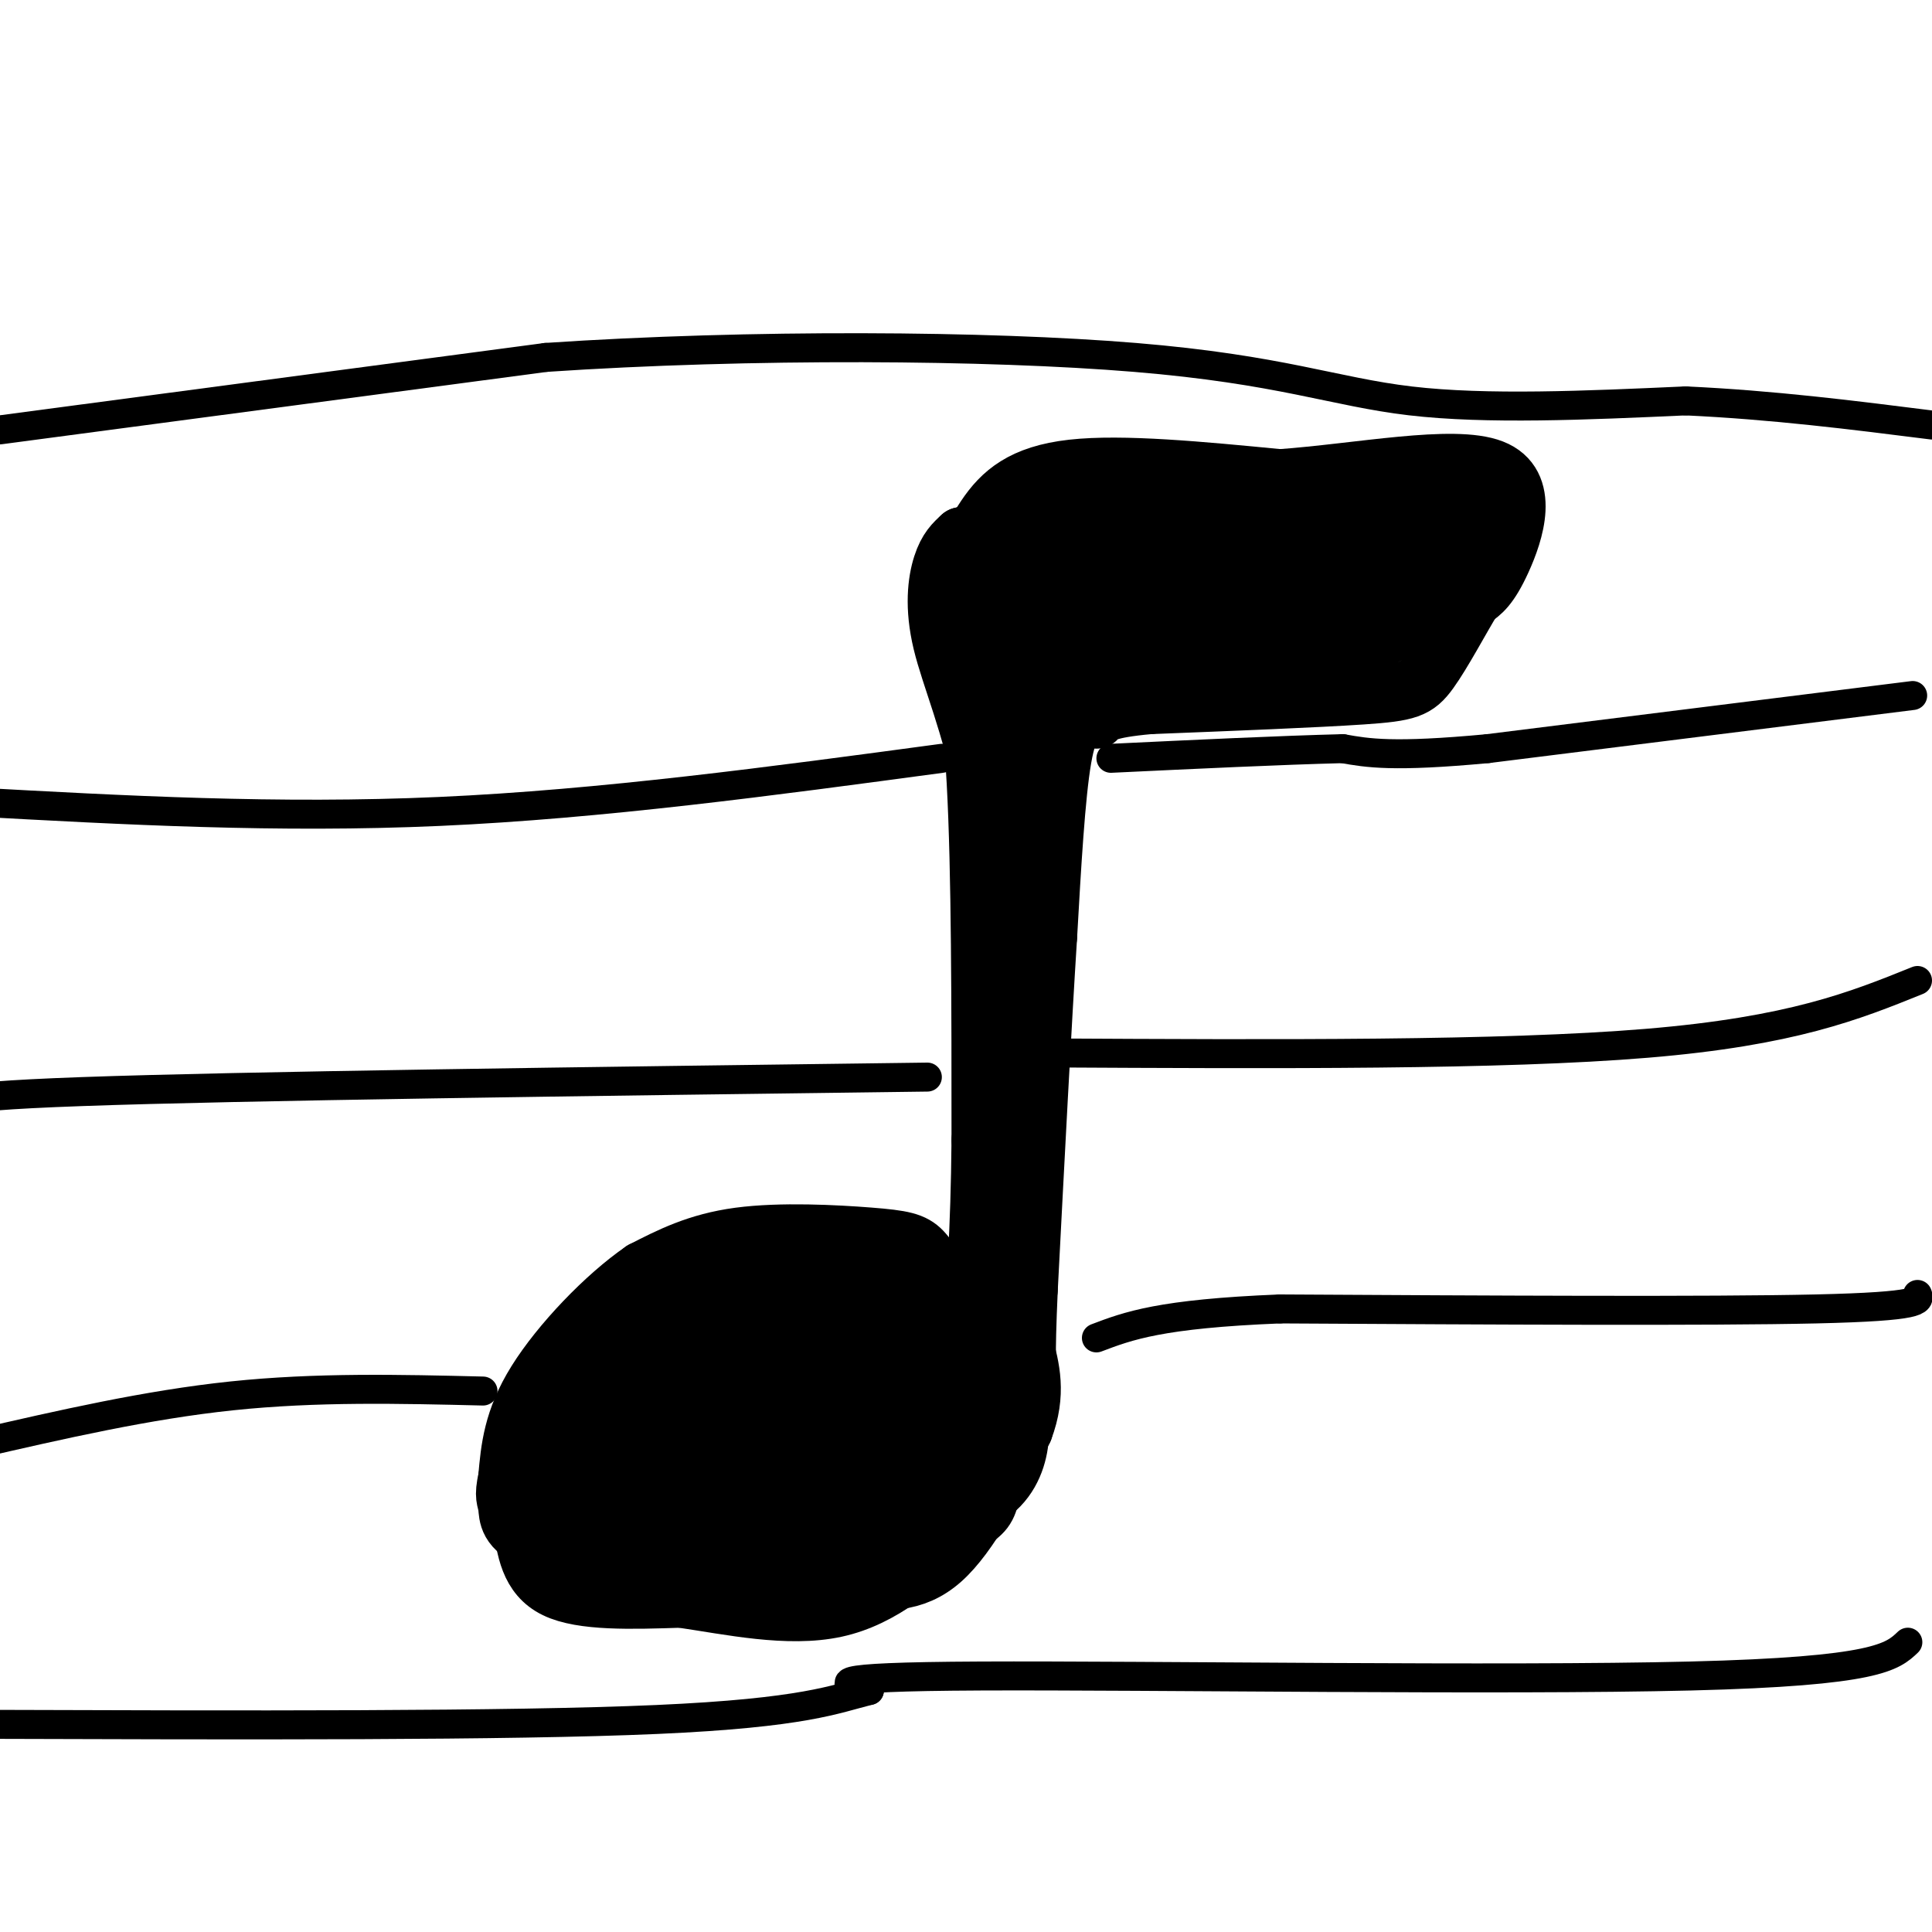 <svg viewBox='0 0 400 400' version='1.1' xmlns='http://www.w3.org/2000/svg' xmlns:xlink='http://www.w3.org/1999/xlink'><g fill='none' stroke='#000000' stroke-width='12' stroke-linecap='round' stroke-linejoin='round'><path d='M196,124c2.333,-6.022 4.667,-12.044 8,-17c3.333,-4.956 7.667,-8.844 18,-10c10.333,-1.156 26.667,0.422 43,2'/><path d='M265,99c16.417,-1.179 35.958,-5.125 44,-2c8.042,3.125 4.583,13.321 2,19c-2.583,5.679 -4.292,6.839 -6,8'/><path d='M305,124c-2.655,4.357 -6.292,11.250 -9,15c-2.708,3.750 -4.488,4.357 -14,5c-9.512,0.643 -26.756,1.321 -44,2'/><path d='M238,146c-9.167,0.833 -10.083,1.917 -11,3'/><path d='M197,126c2.000,8.833 4.000,17.667 5,36c1.000,18.333 1.000,46.167 1,74'/><path d='M203,236c-0.167,19.333 -1.083,30.667 -2,42'/><path d='M225,148c-1.833,0.667 -3.667,1.333 -5,9c-1.333,7.667 -2.167,22.333 -3,37'/><path d='M217,194c-1.167,18.333 -2.583,45.667 -4,73'/><path d='M213,267c-0.667,15.167 -0.333,16.583 0,18'/><path d='M205,281c-3.500,-4.833 -7.000,-9.667 -12,-13c-5.000,-3.333 -11.500,-5.167 -18,-7'/><path d='M175,261c-7.762,-0.833 -18.167,0.583 -25,4c-6.833,3.417 -10.095,8.833 -12,14c-1.905,5.167 -2.452,10.083 -3,15'/><path d='M135,294c-0.691,6.426 -0.917,14.990 -1,19c-0.083,4.010 -0.022,3.464 3,5c3.022,1.536 9.006,5.153 16,7c6.994,1.847 14.997,1.923 23,2'/><path d='M176,327c7.044,0.622 13.156,1.178 19,-4c5.844,-5.178 11.422,-16.089 17,-27'/><path d='M212,296c2.833,-7.500 1.417,-12.750 0,-18'/><path d='M211,277c-1.250,7.333 -2.500,14.667 -6,21c-3.500,6.333 -9.250,11.667 -15,17'/><path d='M190,315c-4.684,3.737 -8.895,4.579 -14,5c-5.105,0.421 -11.105,0.421 -16,0c-4.895,-0.421 -8.684,-1.263 -11,-3c-2.316,-1.737 -3.158,-4.368 -4,-7'/><path d='M145,310c-1.690,-3.333 -3.917,-8.167 -4,-14c-0.083,-5.833 1.976,-12.667 6,-17c4.024,-4.333 10.012,-6.167 16,-8'/><path d='M163,271c4.726,-1.988 8.542,-2.958 14,-1c5.458,1.958 12.560,6.845 16,10c3.440,3.155 3.220,4.577 3,6'/><path d='M196,286c-2.381,-0.893 -9.833,-6.125 -15,-10c-5.167,-3.875 -8.048,-6.393 -13,-2c-4.952,4.393 -11.976,15.696 -19,27'/><path d='M149,301c-2.644,5.702 0.244,6.456 0,7c-0.244,0.544 -3.622,0.878 4,1c7.622,0.122 26.244,0.033 35,-1c8.756,-1.033 7.644,-3.009 8,-7c0.356,-3.991 2.178,-9.995 4,-16'/><path d='M200,285c-2.462,1.822 -10.616,14.376 -19,19c-8.384,4.624 -16.999,1.319 -21,0c-4.001,-1.319 -3.387,-0.652 -3,-3c0.387,-2.348 0.547,-7.712 1,-11c0.453,-3.288 1.199,-4.501 6,-5c4.801,-0.499 13.657,-0.286 19,1c5.343,1.286 7.171,3.643 9,6'/><path d='M192,292c1.214,2.273 -0.250,4.957 -6,7c-5.750,2.043 -15.784,3.447 -19,0c-3.216,-3.447 0.387,-11.744 4,-16c3.613,-4.256 7.236,-4.469 10,-2c2.764,2.469 4.669,7.621 1,11c-3.669,3.379 -12.911,4.987 -17,3c-4.089,-1.987 -3.025,-7.568 0,-11c3.025,-3.432 8.013,-4.716 13,-6'/><path d='M178,278c3.391,2.021 5.370,10.072 -1,15c-6.370,4.928 -21.089,6.733 -27,5c-5.911,-1.733 -3.015,-7.005 0,-10c3.015,-2.995 6.147,-3.713 7,-3c0.853,0.713 -0.574,2.856 -2,5'/><path d='M155,290c3.000,-0.500 11.500,-4.250 20,-8'/><path d='M211,224c0.000,0.000 -7.000,-59.000 -7,-59'/><path d='M204,165c-3.071,-15.488 -7.250,-24.708 -9,-32c-1.750,-7.292 -1.071,-12.655 0,-16c1.071,-3.345 2.536,-4.673 4,-6'/><path d='M199,111c10.889,-2.889 36.111,-7.111 53,-9c16.889,-1.889 25.444,-1.444 34,-1'/><path d='M286,101c9.012,0.500 14.542,2.250 17,5c2.458,2.750 1.845,6.500 0,10c-1.845,3.500 -4.923,6.750 -8,10'/><path d='M295,126c-3.822,3.600 -9.378,7.600 -21,10c-11.622,2.400 -29.311,3.200 -47,4'/><path d='M227,140c-9.976,0.750 -11.417,0.625 -12,6c-0.583,5.375 -0.310,16.250 -1,22c-0.690,5.750 -2.345,6.375 -4,7'/><path d='M210,175c-3.067,-10.778 -8.733,-41.222 -9,-55c-0.267,-13.778 4.867,-10.889 10,-8'/><path d='M211,112c18.444,-1.867 59.556,-2.533 76,-2c16.444,0.533 8.222,2.267 0,4'/><path d='M287,114c0.679,2.095 2.375,5.333 -7,8c-9.375,2.667 -29.821,4.762 -43,8c-13.179,3.238 -19.089,7.619 -25,12'/><path d='M212,142c-5.061,-2.402 -5.212,-14.407 0,-20c5.212,-5.593 15.788,-4.775 27,-3c11.212,1.775 23.061,4.507 31,4c7.939,-0.507 11.970,-4.254 16,-8'/><path d='M286,115c1.911,3.200 -1.311,15.200 -9,19c-7.689,3.800 -19.844,-0.600 -32,-5'/><path d='M245,129c-8.089,-1.121 -12.313,-1.424 -16,0c-3.687,1.424 -6.839,4.576 -9,4c-2.161,-0.576 -3.332,-4.879 6,-8c9.332,-3.121 29.166,-5.061 49,-7'/><path d='M275,118c11.119,-1.679 14.417,-2.375 3,-1c-11.417,1.375 -37.548,4.821 -50,5c-12.452,0.179 -11.226,-2.911 -10,-6'/><path d='M218,116c-4.690,-1.774 -11.417,-3.208 -6,-1c5.417,2.208 22.976,8.060 38,9c15.024,0.940 27.512,-3.030 40,-7'/><path d='M290,117c6.333,1.000 2.167,7.000 -2,13'/><path d='M196,268c-1.554,-3.506 -3.107,-7.012 -5,-9c-1.893,-1.988 -4.125,-2.458 -11,-3c-6.875,-0.542 -18.393,-1.155 -27,0c-8.607,1.155 -14.304,4.077 -20,7'/><path d='M133,263c-7.733,5.311 -17.067,15.089 -22,23c-4.933,7.911 -5.467,13.956 -6,20'/><path d='M105,306c-0.917,4.095 -0.208,4.333 0,6c0.208,1.667 -0.083,4.762 6,7c6.083,2.238 18.542,3.619 31,5'/><path d='M142,324c9.500,0.667 17.750,-0.167 26,-1'/><path d='M108,315c0.750,5.667 1.500,11.333 7,14c5.500,2.667 15.750,2.333 26,2'/><path d='M141,331c10.044,1.467 22.156,4.133 32,2c9.844,-2.133 17.422,-9.067 25,-16'/><path d='M198,317c5.311,-3.378 6.089,-3.822 7,-7c0.911,-3.178 1.956,-9.089 3,-15'/><path d='M210,289c0.778,3.089 1.556,6.178 1,10c-0.556,3.822 -2.444,8.378 -7,11c-4.556,2.622 -11.778,3.311 -19,4'/><path d='M155,291c-16.631,12.321 -33.262,24.643 -38,24c-4.738,-0.643 2.417,-14.250 7,-23c4.583,-8.750 6.595,-12.643 8,-14c1.405,-1.357 2.202,-0.179 3,1'/><path d='M135,279c0.785,1.444 1.247,4.554 -2,11c-3.247,6.446 -10.204,16.228 -13,16c-2.796,-0.228 -1.432,-10.467 3,-17c4.432,-6.533 11.930,-9.359 15,-8c3.070,1.359 1.711,6.904 -2,12c-3.711,5.096 -9.775,9.742 -14,12c-4.225,2.258 -6.613,2.129 -9,2'/><path d='M113,307c-1.622,-2.222 -1.178,-8.778 5,-15c6.178,-6.222 18.089,-12.111 30,-18'/><path d='M140,265c-6.030,3.673 -12.060,7.345 -15,10c-2.940,2.655 -2.792,4.292 -4,8c-1.208,3.708 -3.774,9.488 -4,15c-0.226,5.512 1.887,10.756 4,16'/></g>
<g fill='none' stroke='#000000' stroke-width='6' stroke-linecap='round' stroke-linejoin='round'><path d='M0,89c0.000,0.000 113.000,-15.000 113,-15'/><path d='M113,74c42.369,-2.857 91.792,-2.500 122,0c30.208,2.500 41.202,7.143 57,9c15.798,1.857 36.399,0.929 57,0'/><path d='M349,83c18.000,0.833 34.500,2.917 51,5'/><path d='M396,144c0.000,0.000 -88.000,11.000 -88,11'/><path d='M308,155c-19.667,1.833 -24.833,0.917 -30,0'/><path d='M278,155c-13.000,0.333 -30.500,1.167 -48,2'/><path d='M195,157c-35.250,4.750 -70.500,9.500 -104,11c-33.500,1.500 -65.250,-0.250 -97,-2'/><path d='M397,203c-13.000,5.250 -26.000,10.500 -56,13c-30.000,2.500 -77.000,2.250 -124,2'/><path d='M192,223c-71.167,0.917 -142.333,1.833 -175,3c-32.667,1.167 -26.833,2.583 -21,4'/><path d='M397,268c0.500,1.250 1.000,2.500 -21,3c-22.000,0.500 -66.500,0.250 -111,0'/><path d='M265,271c-24.833,1.000 -31.417,3.500 -38,6'/><path d='M100,288c-17.250,-0.417 -34.500,-0.833 -52,1c-17.500,1.833 -35.250,5.917 -53,10'/><path d='M395,340c-3.178,3.022 -6.356,6.044 -45,7c-38.644,0.956 -112.756,-0.156 -147,0c-34.244,0.156 -28.622,1.578 -23,3'/><path d='M180,350c-7.089,1.756 -13.311,4.644 -44,6c-30.689,1.356 -85.844,1.178 -141,1'/></g>
</svg>